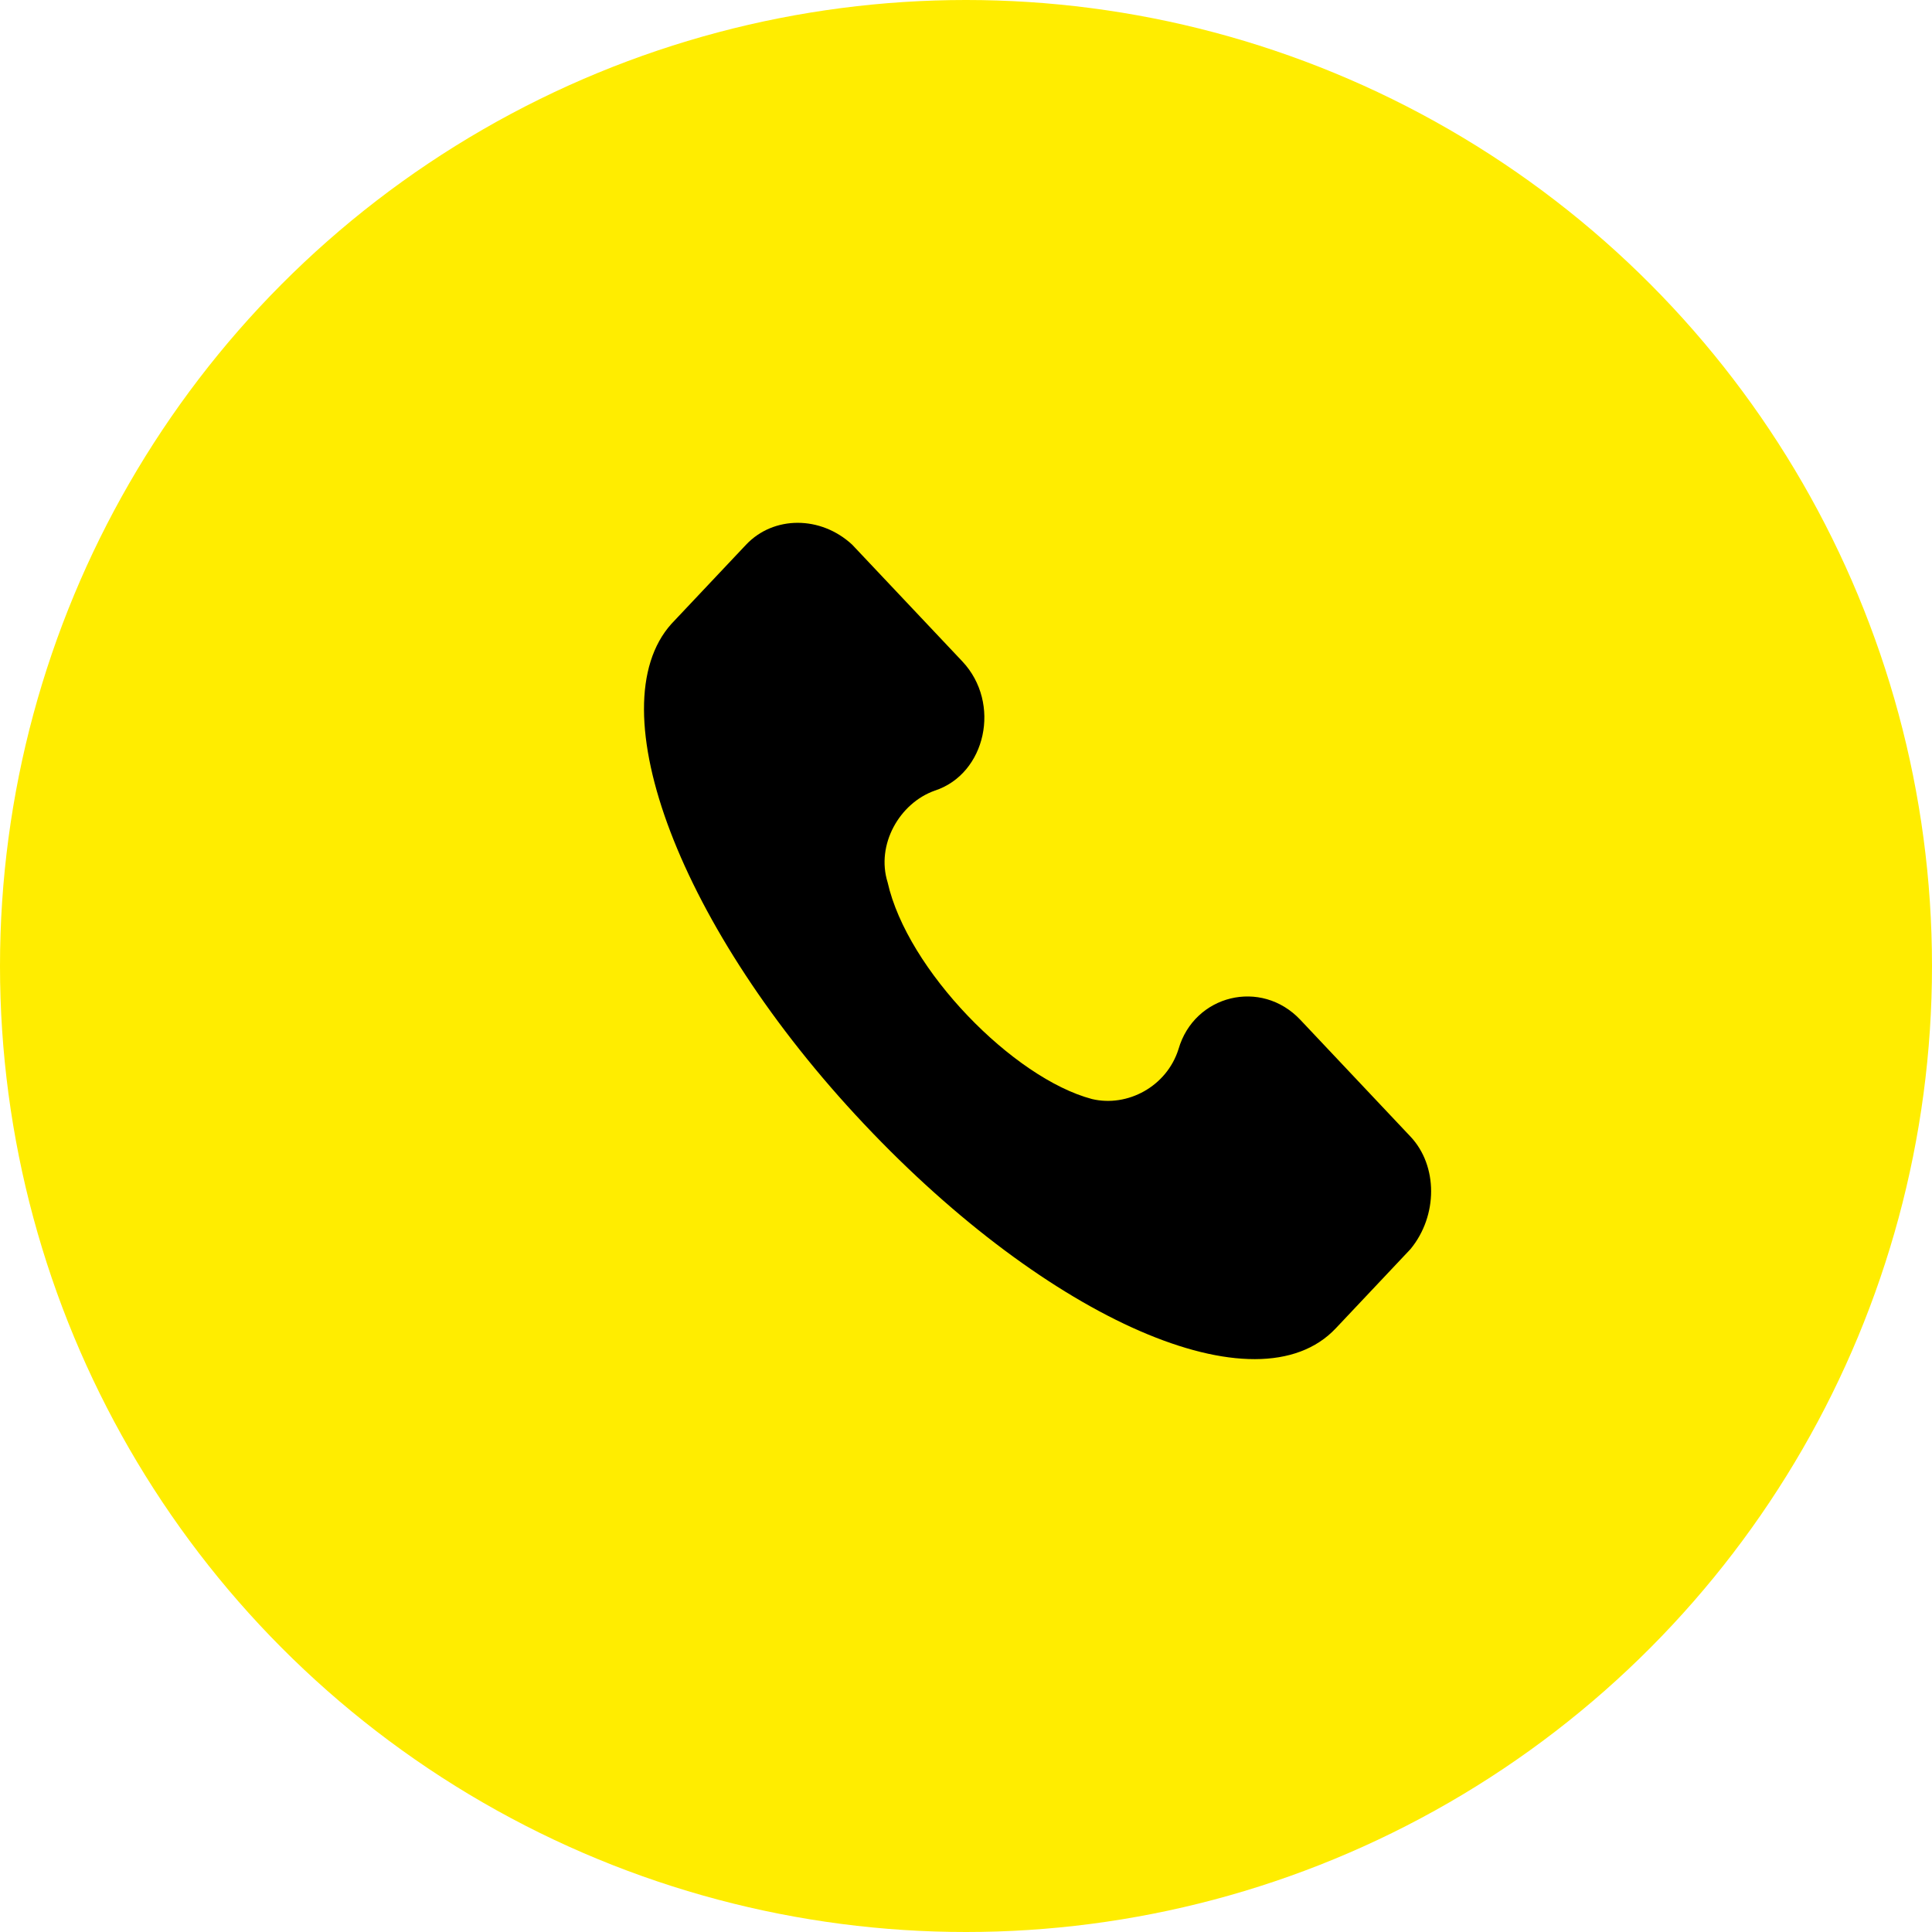 <?xml version="1.0" encoding="UTF-8"?> <svg xmlns="http://www.w3.org/2000/svg" width="30" height="30" viewBox="0 0 30 30" fill="none"> <circle cx="15" cy="15" r="15" fill="#FFED00"></circle> <path d="M21.902 17.649L20.192 15.836C19.582 15.189 18.544 15.448 18.3 16.29C18.117 16.872 17.507 17.196 16.957 17.066C15.736 16.743 14.088 15.06 13.783 13.701C13.6 13.118 13.966 12.471 14.515 12.277C15.309 12.018 15.553 10.918 14.943 10.27L13.233 8.458C12.745 8.005 12.013 8.005 11.585 8.458L10.425 9.688C9.266 10.982 10.547 14.412 13.417 17.454C16.286 20.497 19.521 21.921 20.742 20.626L21.902 19.396C22.329 18.878 22.329 18.102 21.902 17.649Z" fill="black"></path> </svg> 